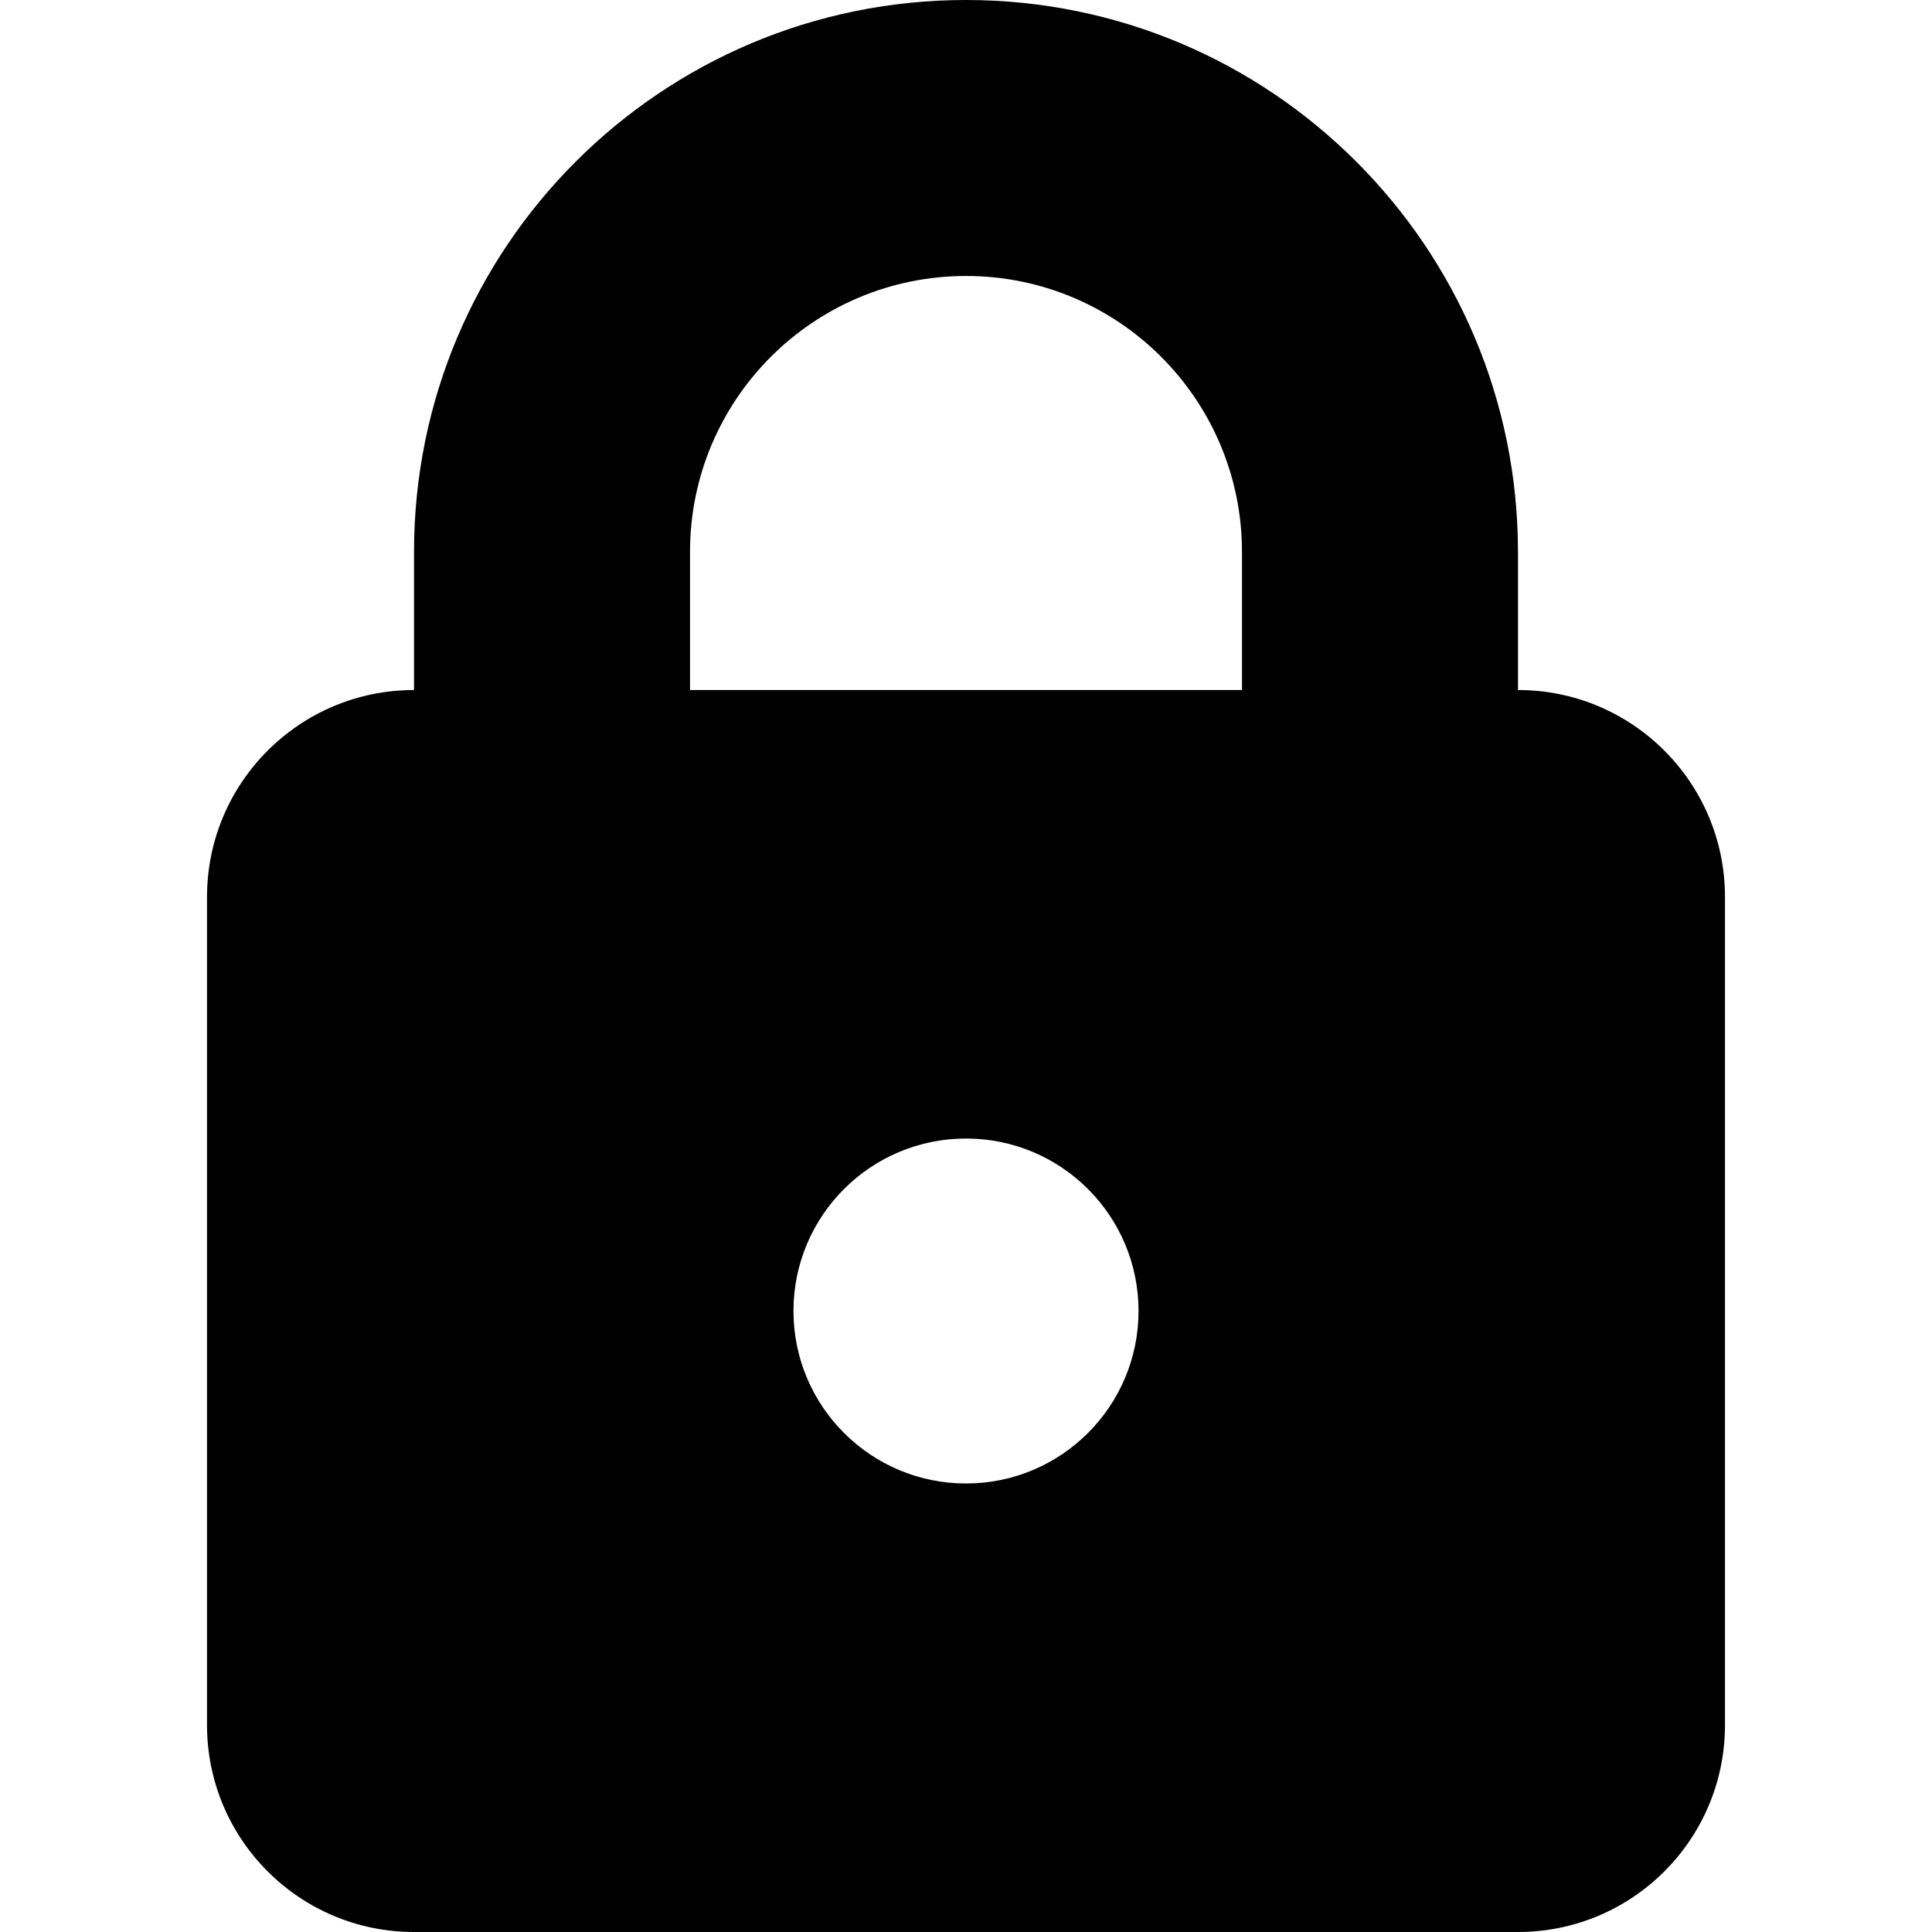 <svg width="20" height="20" viewBox="0 0 20 20" fill="none" xmlns="http://www.w3.org/2000/svg">
<g clip-path="url(#clip0_111_24)">
<path fill-rule="evenodd" clip-rule="evenodd" d="M10 2.857C8.422 2.857 7.143 4.136 7.143 5.714V7.143H12.857V5.714C12.857 4.136 11.578 2.857 10 2.857ZM4.286 5.714V7.143C3.102 7.143 2.143 8.102 2.143 9.286V17.857C2.143 19.041 3.102 20 4.286 20H15.714C16.898 20 17.857 19.041 17.857 17.857V9.286C17.857 8.102 16.898 7.143 15.714 7.143V5.714C15.714 2.558 13.156 0 10 0C6.844 0 4.286 2.558 4.286 5.714ZM10 15.357C10.986 15.357 11.786 14.558 11.786 13.571C11.786 12.585 10.986 11.786 10 11.786C9.014 11.786 8.214 12.585 8.214 13.571C8.214 14.558 9.014 15.357 10 15.357Z" fill="black"/>
</g>
<defs>
<clipPath id="clip0_111_24">
<rect width="20" height="20" fill="white"/>
</clipPath>
</defs>
</svg>

